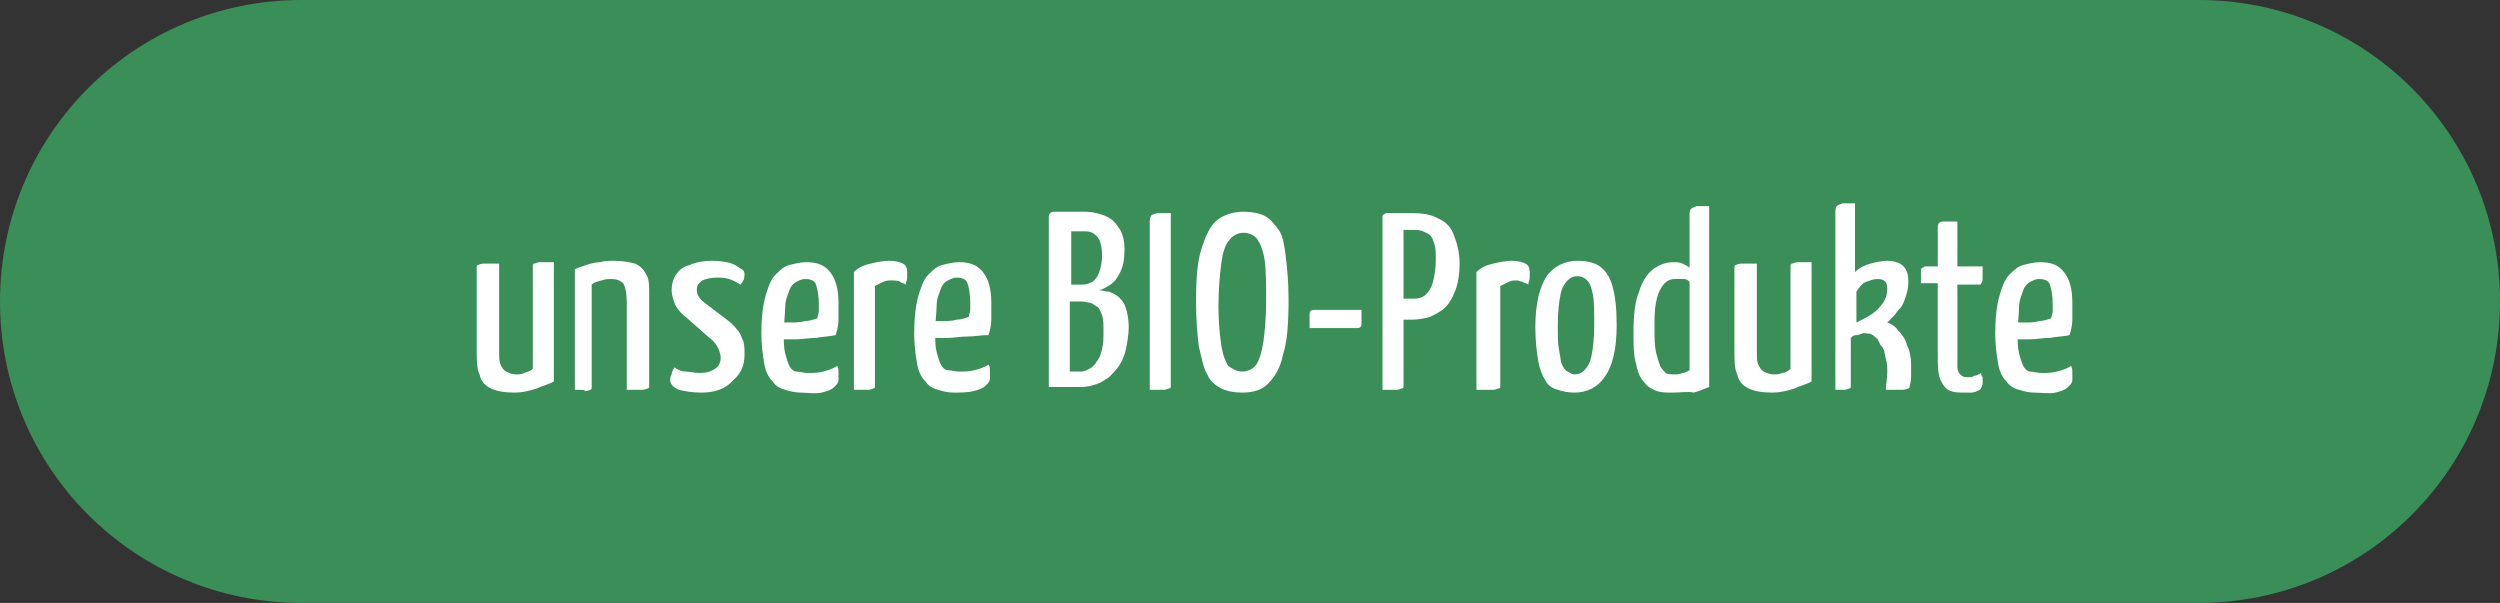 <?xml version="1.0" encoding="utf-8"?>
<!-- Generator: Adobe Illustrator 26.4.1, SVG Export Plug-In . SVG Version: 6.00 Build 0)  -->
<svg version="1.1" id="Ebene_2_00000115477509605881450970000015181053775226034332_"
	 xmlns="http://www.w3.org/2000/svg" xmlns:xlink="http://www.w3.org/1999/xlink" x="0px" y="0px" viewBox="0 0 178.3 43"
	 style="enable-background:new 0 0 178.3 43;" xml:space="preserve">
<rect x="0" y="0" width="178.3" height="43" fill="#333333" stroke="none"/>
<style type="text/css">
	.st0{fill:#3A8E58;}
	.st1{enable-background:new    ;}
	.st2{fill:#FFFFFF;}
</style>
<g id="Ebene_1-2">
	<path class="st0" d="M21.5,0C9.6,0,0,9.6,0,21.5S9.6,43,21.5,43h135.3c11.9,0,21.5-9.6,21.5-21.5S168.7,0,156.8,0H21.5z"/>
	<g class="st1">
		<path class="st2" d="M36.7,28c-0.7,0-1.3-0.1-1.7-0.3c-0.4-0.2-0.7-0.5-0.8-1c-0.2-0.4-0.2-1-0.2-1.7v-5.9c0-0.1,0-0.2,0.1-0.2
			c0,0,0.2-0.1,0.4-0.1c0.2,0,0.6,0,1.1,0v6.3c0,0.4,0,0.7,0.1,0.9c0.1,0.2,0.2,0.4,0.4,0.5c0.2,0.1,0.4,0.2,0.7,0.2
			c0.2,0,0.4,0,0.6-0.1s0.4-0.1,0.6-0.3v-7.3c0-0.1,0-0.2,0.1-0.2s0.2-0.1,0.4-0.1c0.2,0,0.5,0,1,0v8.5c-0.3,0.2-0.8,0.3-1.2,0.5
			C37.7,27.9,37.2,28,36.7,28z"/>
	</g>
	<g class="st1">
		<path class="st2" d="M41,27.8v-8.6c0.2-0.1,0.5-0.2,0.8-0.3c0.3-0.1,0.7-0.2,1-0.2c0.3-0.1,0.7-0.1,1-0.1c0.6,0,1.1,0.1,1.5,0.2
			c0.4,0.2,0.6,0.4,0.8,0.8c0.2,0.3,0.2,0.8,0.2,1.4v6.5c0,0.1,0,0.2-0.1,0.2c0,0-0.2,0.1-0.4,0.1c-0.2,0-0.6,0-1.1,0v-6.3
			c0-0.6-0.1-1-0.2-1.2c-0.1-0.2-0.4-0.4-0.9-0.4c-0.2,0-0.4,0-0.7,0.1s-0.5,0.1-0.7,0.3v7.3c0,0.1,0,0.2-0.1,0.2
			c0,0-0.2,0.1-0.4,0.1C41.8,27.8,41.5,27.8,41,27.8z"/>
	</g>
	<g class="st1">
		<path class="st2" d="M50,28c-0.6,0-1.2-0.1-1.6-0.2c-0.4-0.2-0.6-0.4-0.6-0.7c0-0.1,0-0.2,0.1-0.4c0-0.2,0.1-0.3,0.2-0.5
			c0.3,0.2,0.5,0.3,0.8,0.3s0.6,0.1,1,0.1c0.5,0,0.8-0.1,1.1-0.3c0.3-0.2,0.4-0.5,0.4-0.8c0-0.2-0.1-0.5-0.2-0.7
			c-0.1-0.2-0.3-0.5-0.6-0.7l-1.7-1.5c-0.4-0.3-0.7-0.7-0.8-1c-0.1-0.3-0.2-0.6-0.2-0.9c0-0.4,0.1-0.8,0.3-1.1
			c0.2-0.3,0.5-0.6,1-0.7c0.4-0.2,1-0.3,1.6-0.3c0.6,0,1.1,0.1,1.4,0.2s0.5,0.3,0.7,0.4s0.2,0.3,0.2,0.4c0,0.3-0.1,0.5-0.3,0.7
			c-0.3-0.2-0.5-0.3-0.8-0.4s-0.6-0.1-0.9-0.1c-0.4,0-0.8,0.1-1,0.2c-0.3,0.2-0.4,0.4-0.4,0.6c0,0.2,0,0.3,0.1,0.5
			c0.1,0.2,0.3,0.4,0.6,0.6l1.7,1.3c0.4,0.4,0.7,0.7,0.8,1.1c0.2,0.3,0.2,0.7,0.2,1.2c0,0.8-0.3,1.4-0.8,1.8
			C51.7,27.8,50.9,28,50,28z"/>
		<path class="st2" d="M57.1,28c-0.4,0-0.8-0.1-1.1-0.2c-0.4-0.1-0.7-0.3-0.9-0.6c-0.3-0.3-0.5-0.7-0.6-1.3
			c-0.1-0.6-0.2-1.3-0.2-2.1c0-1.1,0.1-2,0.3-2.7s0.4-1.2,0.7-1.5s0.6-0.6,1-0.7c0.4-0.1,0.8-0.2,1.2-0.2c0.8,0,1.3,0.2,1.7,0.7
			c0.4,0.5,0.6,1.2,0.6,2.2c0,0.4,0,0.8,0,1.2s-0.1,0.8-0.2,1.1c-0.4,0.1-0.9,0.1-1.4,0.2c-0.5,0-1,0.1-1.4,0.1c-0.5,0-1,0-1.6,0
			l0-1.2c0.5,0,0.8,0,1.2,0c0.3,0,0.7,0,1-0.1c0.3,0,0.6-0.1,0.9-0.2c0-0.2,0.1-0.3,0.1-0.5c0-0.2,0-0.4,0-0.5
			c0-0.6-0.1-1.1-0.2-1.4c-0.1-0.3-0.4-0.4-0.8-0.4c-0.2,0-0.4,0.1-0.6,0.2c-0.2,0.1-0.4,0.3-0.5,0.6s-0.3,0.7-0.3,1.2
			s-0.1,1.1-0.1,1.9c0,0.6,0,1,0.1,1.4s0.2,0.7,0.3,0.9c0.1,0.2,0.3,0.4,0.5,0.4s0.5,0.1,0.8,0.1c0.4,0,0.7,0,1.1-0.1s0.7-0.2,1-0.4
			c0.1,0.1,0.1,0.3,0.1,0.5c0,0.2,0,0.4,0,0.5c0,0.2-0.1,0.3-0.3,0.5c-0.2,0.2-0.5,0.3-0.9,0.4S57.5,28,57.1,28z"/>
	</g>
	<g class="st1">
		<path class="st2" d="M60.9,27.8v-8.4c0.3-0.3,0.7-0.5,1.2-0.6c0.4-0.1,0.9-0.2,1.3-0.2c0.5,0,0.8,0.1,1,0.2s0.3,0.3,0.3,0.6
			c0,0.1,0,0.2,0,0.4s-0.1,0.3-0.1,0.5c-0.1-0.1-0.3-0.1-0.4-0.2S63.7,20,63.6,20c-0.2,0-0.4,0-0.6,0.1c-0.2,0.1-0.4,0.2-0.6,0.3
			l0,7.1c0,0.1,0,0.2-0.1,0.2c0,0-0.2,0.1-0.4,0.1C61.7,27.8,61.4,27.8,60.9,27.8z"/>
	</g>
	<g class="st1">
		<path class="st2" d="M68,28c-0.4,0-0.8-0.1-1.1-0.2c-0.4-0.1-0.7-0.3-0.9-0.6c-0.3-0.3-0.5-0.7-0.6-1.3c-0.1-0.6-0.2-1.3-0.2-2.1
			c0-1.1,0.1-2,0.3-2.7s0.4-1.2,0.7-1.5s0.6-0.6,1-0.7c0.4-0.1,0.8-0.2,1.2-0.2c0.8,0,1.3,0.2,1.7,0.7c0.4,0.5,0.6,1.2,0.6,2.2
			c0,0.4,0,0.8,0,1.2s-0.1,0.8-0.2,1.1C70,23.9,69.5,24,69,24c-0.5,0-1,0.1-1.4,0.1c-0.5,0-1,0-1.6,0l0-1.2c0.5,0,0.8,0,1.2,0
			c0.3,0,0.7,0,1-0.1c0.3,0,0.6-0.1,0.9-0.2c0-0.2,0.1-0.3,0.1-0.5c0-0.2,0-0.4,0-0.5c0-0.6-0.1-1.1-0.2-1.4
			c-0.1-0.3-0.4-0.4-0.8-0.4c-0.2,0-0.4,0.1-0.6,0.2c-0.2,0.1-0.4,0.3-0.5,0.6s-0.3,0.7-0.3,1.2s-0.1,1.1-0.1,1.9c0,0.6,0,1,0.1,1.4
			s0.2,0.7,0.3,0.9c0.1,0.2,0.3,0.4,0.5,0.4s0.5,0.1,0.8,0.1c0.4,0,0.7,0,1.1-0.1s0.7-0.2,1-0.4c0.1,0.1,0.1,0.3,0.1,0.5
			c0,0.2,0,0.4,0,0.5c0,0.2-0.1,0.3-0.3,0.5c-0.2,0.2-0.5,0.3-0.9,0.4S68.4,28,68,28z"/>
	</g>
	<g class="st1">
		<path class="st2" d="M74.8,27.8V15.5c0-0.1,0-0.2,0.1-0.3c0.1-0.1,0.2-0.1,0.4-0.1h1.8c0.4,0,0.7,0,1.1,0.1c0.4,0.1,0.7,0.2,1,0.4
			c0.3,0.2,0.5,0.5,0.7,0.8c0.2,0.4,0.3,0.8,0.3,1.4c0,0.7-0.1,1.2-0.3,1.6c-0.2,0.4-0.4,0.7-0.7,0.9s-0.5,0.3-0.8,0.4
			c0.2,0,0.4,0.1,0.7,0.1c0.2,0.1,0.5,0.2,0.7,0.4s0.4,0.4,0.5,0.8c0.1,0.3,0.2,0.8,0.2,1.3c0,0.6-0.1,1.1-0.2,1.6
			c-0.1,0.5-0.3,0.9-0.5,1.2c-0.2,0.3-0.5,0.6-0.7,0.8c-0.3,0.2-0.6,0.4-0.9,0.5c-0.3,0.1-0.7,0.2-1.1,0.2H74.8z M76.3,20.3h0.9
			c0.3,0,0.5-0.1,0.7-0.2c0.2-0.1,0.4-0.4,0.5-0.7c0.1-0.3,0.2-0.7,0.2-1.2c0-0.5-0.1-0.9-0.2-1.1s-0.3-0.4-0.5-0.5
			s-0.4-0.1-0.6-0.1h-0.9V20.3z M76.3,26.5h0.8c0.2,0,0.4-0.1,0.6-0.2c0.2-0.1,0.4-0.3,0.5-0.5c0.2-0.2,0.3-0.5,0.4-0.9
			c0.1-0.4,0.1-0.8,0.1-1.3c0-0.5,0-0.8-0.1-1.1c-0.1-0.3-0.2-0.5-0.3-0.6c-0.2-0.1-0.3-0.2-0.5-0.3c-0.2,0-0.4-0.1-0.7-0.1h-0.8
			V26.5z"/>
		<path class="st2" d="M82,27.8V15.9c0-0.2,0-0.4,0.1-0.5c0-0.1,0.2-0.1,0.4-0.2c0.2,0,0.6,0,1,0v12.3c0,0.1,0,0.2-0.1,0.2
			s-0.2,0.1-0.4,0.1C82.9,27.8,82.5,27.8,82,27.8z"/>
		<path class="st2" d="M88.6,28c-0.6,0-1.1-0.1-1.5-0.3s-0.8-0.5-1-1c-0.3-0.5-0.4-1.2-0.6-2c-0.1-0.8-0.2-1.9-0.2-3.2
			c0-1.6,0.1-2.9,0.4-3.8c0.3-0.9,0.6-1.6,1.1-2c0.5-0.4,1.2-0.6,1.9-0.6c0.6,0,1.1,0.1,1.5,0.3c0.4,0.2,0.7,0.6,1,1
			s0.4,1.1,0.5,1.9c0.1,0.8,0.2,1.8,0.2,3.1c0,1.7-0.1,3-0.4,3.9c-0.2,1-0.6,1.6-1.1,2.1C90,27.8,89.4,28,88.6,28z M88.6,26.5
			c0.4,0,0.8-0.2,1-0.5c0.2-0.3,0.4-0.9,0.5-1.6s0.2-1.7,0.2-2.9c0-1.2,0-2.2-0.1-2.9c-0.1-0.7-0.3-1.2-0.5-1.5
			c-0.2-0.3-0.6-0.5-1-0.5c-0.4,0-0.8,0.2-1,0.5c-0.3,0.3-0.5,0.9-0.6,1.7c-0.1,0.8-0.2,1.8-0.2,3.1c0,1.1,0.1,2,0.2,2.7
			c0.1,0.7,0.3,1.2,0.5,1.5C87.9,26.3,88.2,26.5,88.6,26.5z"/>
	</g>
	<g class="st1">
		<path class="st2" d="M93.4,23.4c0-0.5,0-0.8,0-1c0-0.2,0.1-0.3,0.3-0.3h3.4c0,0.4,0,0.8,0,1c0,0.2-0.1,0.3-0.3,0.3H93.4z"/>
	</g>
	<g class="st1">
		<path class="st2" d="M98.6,27.8V15.5c0-0.1,0-0.2,0.1-0.2c0,0,0.1-0.1,0.2-0.1h0.9c0.1,0,0.2,0.1,0.3,0.3v12c0,0.1,0,0.2-0.1,0.2
			s-0.2,0.1-0.4,0.1C99.5,27.8,99.1,27.8,98.6,27.8z M99.1,22.7c-0.2,0-0.3,0-0.3-0.1c0-0.1,0-0.2,0-0.3v-6.8c0,0,0-0.1,0-0.2
			c0-0.1,0.1-0.1,0.2-0.1h1.7c0.8,0,1.4,0.1,1.9,0.4c0.5,0.2,0.9,0.6,1.1,1.2c0.2,0.5,0.4,1.2,0.4,2c0,0.7-0.1,1.4-0.3,1.9
			c-0.2,0.5-0.4,0.9-0.7,1.2c-0.3,0.3-0.7,0.5-1.1,0.7c-0.4,0.1-0.8,0.2-1.3,0.2H99.1z M100.1,21.3h0.8c0.3,0,0.6-0.1,0.8-0.3
			c0.2-0.2,0.4-0.5,0.5-0.9c0.1-0.4,0.2-0.9,0.2-1.6c0-0.4,0-0.8-0.1-1.1c-0.1-0.3-0.2-0.6-0.4-0.7s-0.5-0.3-0.9-0.3h-0.9V21.3z"/>
	</g>
	<g class="st1">
		<path class="st2" d="M105.3,27.8v-8.4c0.3-0.3,0.7-0.5,1.2-0.6c0.4-0.1,0.9-0.2,1.3-0.2c0.5,0,0.8,0.1,1,0.2
			c0.2,0.1,0.3,0.3,0.3,0.6c0,0.1,0,0.2,0,0.4c0,0.2-0.1,0.3-0.1,0.5c-0.1-0.1-0.3-0.1-0.4-0.2c-0.1,0-0.3-0.1-0.4-0.1
			c-0.2,0-0.4,0-0.6,0.1c-0.2,0.1-0.4,0.2-0.6,0.3l0,7.1c0,0.1,0,0.2-0.1,0.2s-0.2,0.1-0.4,0.1C106.1,27.8,105.8,27.8,105.3,27.8z"
			/>
	</g>
	<g class="st1">
		<path class="st2" d="M112.3,28c-0.5,0-0.9-0.1-1.2-0.2c-0.4-0.1-0.7-0.3-0.9-0.7c-0.2-0.3-0.4-0.8-0.5-1.4
			c-0.1-0.6-0.2-1.4-0.2-2.4c0-1.6,0.3-2.8,0.8-3.6c0.5-0.7,1.3-1.1,2.2-1.1c0.6,0,1.2,0.1,1.6,0.4c0.4,0.3,0.7,0.7,0.9,1.4
			s0.3,1.6,0.3,2.8c0,1.7-0.3,2.9-0.8,3.6C114,27.6,113.2,28,112.3,28z M112.3,26.7c0.3,0,0.5-0.1,0.7-0.3c0.2-0.2,0.4-0.5,0.5-1
			s0.2-1.2,0.2-2.2c0-1,0-1.7-0.1-2.2s-0.2-0.8-0.4-1s-0.4-0.3-0.7-0.3c-0.3,0-0.5,0.1-0.7,0.3c-0.2,0.2-0.4,0.5-0.5,1
			c-0.1,0.5-0.2,1.2-0.2,2.2c0,0.7,0,1.3,0.1,1.8c0.1,0.5,0.1,0.8,0.2,1c0.1,0.2,0.2,0.4,0.4,0.5S112.1,26.7,112.3,26.7z"/>
	</g>
	<g class="st1">
		<path class="st2" d="M119.3,28c-0.4,0-0.8,0-1.1-0.1c-0.3-0.1-0.7-0.3-0.9-0.6c-0.3-0.3-0.5-0.7-0.6-1.3c-0.2-0.6-0.2-1.4-0.2-2.3
			c0-1.2,0.1-2.2,0.4-2.9c0.2-0.7,0.6-1.3,1-1.6s0.9-0.5,1.4-0.5c0.3,0,0.5,0,0.7,0.1c0.2,0.1,0.4,0.2,0.5,0.3v-3.7
			c0-0.2,0-0.4,0.1-0.5c0.1-0.1,0.2-0.1,0.4-0.2c0.2,0,0.5,0,0.9,0v12.9c-0.3,0.1-0.7,0.3-1.1,0.4C120.4,27.9,119.9,28,119.3,28z
			 M119.4,26.7c0.2,0,0.4,0,0.6-0.1c0.2,0,0.3-0.1,0.5-0.2v-6.3c-0.1-0.1-0.2-0.2-0.4-0.2c-0.1,0-0.3,0-0.5,0c-0.2,0-0.4,0-0.6,0.1
			c-0.2,0.1-0.4,0.3-0.5,0.5c-0.2,0.3-0.3,0.6-0.4,1.1c-0.1,0.5-0.1,1.1-0.1,1.8c0,0.7,0,1.2,0.1,1.7c0.1,0.4,0.2,0.7,0.3,1
			c0.1,0.2,0.3,0.4,0.4,0.5S119.2,26.7,119.4,26.7z"/>
		<path class="st2" d="M126.4,28c-0.7,0-1.3-0.1-1.7-0.3c-0.4-0.2-0.7-0.5-0.8-1c-0.2-0.4-0.2-1-0.2-1.7v-5.9c0-0.1,0-0.2,0.1-0.2
			c0,0,0.2-0.1,0.4-0.1c0.2,0,0.6,0,1.1,0v6.3c0,0.4,0,0.7,0.1,0.9c0.1,0.2,0.2,0.4,0.4,0.5c0.2,0.1,0.4,0.2,0.7,0.2
			c0.2,0,0.4,0,0.6-0.1c0.2,0,0.4-0.1,0.6-0.3v-7.3c0-0.1,0-0.2,0.1-0.2s0.2-0.1,0.4-0.1c0.2,0,0.5,0,1,0v8.5
			c-0.3,0.2-0.8,0.3-1.2,0.5C127.4,27.9,126.9,28,126.4,28z"/>
		<path class="st2" d="M130.9,27.8V15.2c0-0.2,0-0.4,0.1-0.5s0.2-0.1,0.4-0.2c0.2,0,0.5,0,0.9,0v4.9c0.3-0.3,0.7-0.5,1.1-0.6
			c0.4-0.1,0.8-0.2,1.2-0.2c0.4,0,0.7,0.1,0.9,0.2c0.2,0.1,0.4,0.3,0.5,0.6c0.1,0.2,0.1,0.5,0.1,0.8c0,0.4-0.1,0.7-0.2,1
			c-0.1,0.3-0.2,0.6-0.4,0.8c-0.2,0.2-0.3,0.4-0.5,0.6s-0.3,0.3-0.4,0.4c0.3,0.1,0.6,0.3,0.8,0.6c0.3,0.3,0.5,0.6,0.6,1
			c0.2,0.4,0.3,0.9,0.3,1.4c0,0.2,0,0.5,0,0.7s0,0.5-0.1,0.8c0,0.1,0,0.2-0.1,0.2c0,0-0.2,0.1-0.4,0.1c-0.2,0-0.6,0-1.2,0
			c0-0.4,0.1-0.8,0.1-1.2s0-0.7-0.1-1c-0.1-0.4-0.1-0.7-0.3-0.9s-0.2-0.5-0.4-0.6c-0.1-0.1-0.3-0.3-0.5-0.3s-0.3-0.1-0.5,0
			c-0.1,0-0.2,0.1-0.4,0.1s-0.3,0.1-0.4,0.2v3.4c0,0.1,0,0.2-0.1,0.2c0,0-0.2,0.1-0.4,0.1C131.8,27.8,131.4,27.8,130.9,27.8z
			 M132.4,23c0.4-0.2,0.8-0.4,1.1-0.6s0.6-0.5,0.8-0.8c0.2-0.3,0.3-0.6,0.3-1c0-0.5-0.2-0.7-0.7-0.7c-0.3,0-0.5,0.1-0.8,0.2
			c-0.3,0.1-0.5,0.4-0.7,0.7V23z"/>
	</g>
	<g class="st1">
		<path class="st2" d="M139.9,28c-0.5,0-0.9-0.1-1.1-0.3c-0.2-0.2-0.4-0.5-0.5-0.9s-0.1-0.9-0.1-1.4v-5.2h-1.2c0-0.4,0-0.7,0-0.8
			s0-0.3,0.1-0.3s0.1-0.1,0.2-0.1h0.9v-2.7c0-0.2,0-0.3,0.1-0.4c0.1-0.1,0.2-0.1,0.4-0.1c0.2,0,0.5,0,0.9,0v3.2h1.8
			c0,0.4,0,0.6,0,0.8s0,0.3-0.1,0.4c0,0.1-0.1,0.1-0.2,0.1h-1.5v5.2c0,0.3,0,0.5,0,0.7c0,0.2,0.1,0.4,0.2,0.5s0.2,0.2,0.5,0.2
			c0.2,0,0.4,0,0.5-0.1c0.2,0,0.3-0.1,0.5-0.2c0,0.1,0,0.2,0.1,0.3c0,0.1,0,0.3,0,0.4c0,0.2-0.1,0.4-0.2,0.5
			c-0.2,0.1-0.4,0.2-0.6,0.2C140.4,28,140.1,28,139.9,28z"/>
	</g>
	<g class="st1">
		<path class="st2" d="M145.1,28c-0.4,0-0.8-0.1-1.1-0.2c-0.4-0.1-0.7-0.3-0.9-0.6c-0.3-0.3-0.5-0.7-0.6-1.3s-0.2-1.3-0.2-2.1
			c0-1.1,0.1-2,0.3-2.7c0.2-0.7,0.4-1.2,0.7-1.5s0.6-0.6,1-0.7c0.4-0.1,0.8-0.2,1.2-0.2c0.8,0,1.3,0.2,1.7,0.7
			c0.4,0.5,0.6,1.2,0.6,2.2c0,0.4,0,0.8,0,1.2c0,0.4-0.1,0.8-0.2,1.1c-0.4,0.1-0.9,0.1-1.4,0.2c-0.5,0-1,0.1-1.4,0.1
			c-0.5,0-1,0-1.6,0l0-1.2c0.5,0,0.8,0,1.2,0s0.7,0,1-0.1c0.3,0,0.6-0.1,0.9-0.2c0-0.2,0.1-0.3,0.1-0.5c0-0.2,0-0.4,0-0.5
			c0-0.6-0.1-1.1-0.2-1.4c-0.1-0.3-0.4-0.4-0.8-0.4c-0.2,0-0.4,0.1-0.6,0.2c-0.2,0.1-0.4,0.3-0.5,0.6c-0.1,0.3-0.3,0.7-0.3,1.2
			s-0.1,1.1-0.1,1.9c0,0.6,0,1,0.1,1.4c0.1,0.4,0.2,0.7,0.3,0.9c0.1,0.2,0.3,0.4,0.5,0.4s0.5,0.1,0.8,0.1c0.4,0,0.7,0,1.1-0.1
			c0.4-0.1,0.7-0.2,1-0.4c0.1,0.1,0.1,0.3,0.1,0.5c0,0.2,0,0.4,0,0.5c0,0.2-0.1,0.3-0.3,0.5c-0.2,0.2-0.5,0.3-0.9,0.4
			S145.5,28,145.1,28z"/>
	</g>
</g>
</svg>
